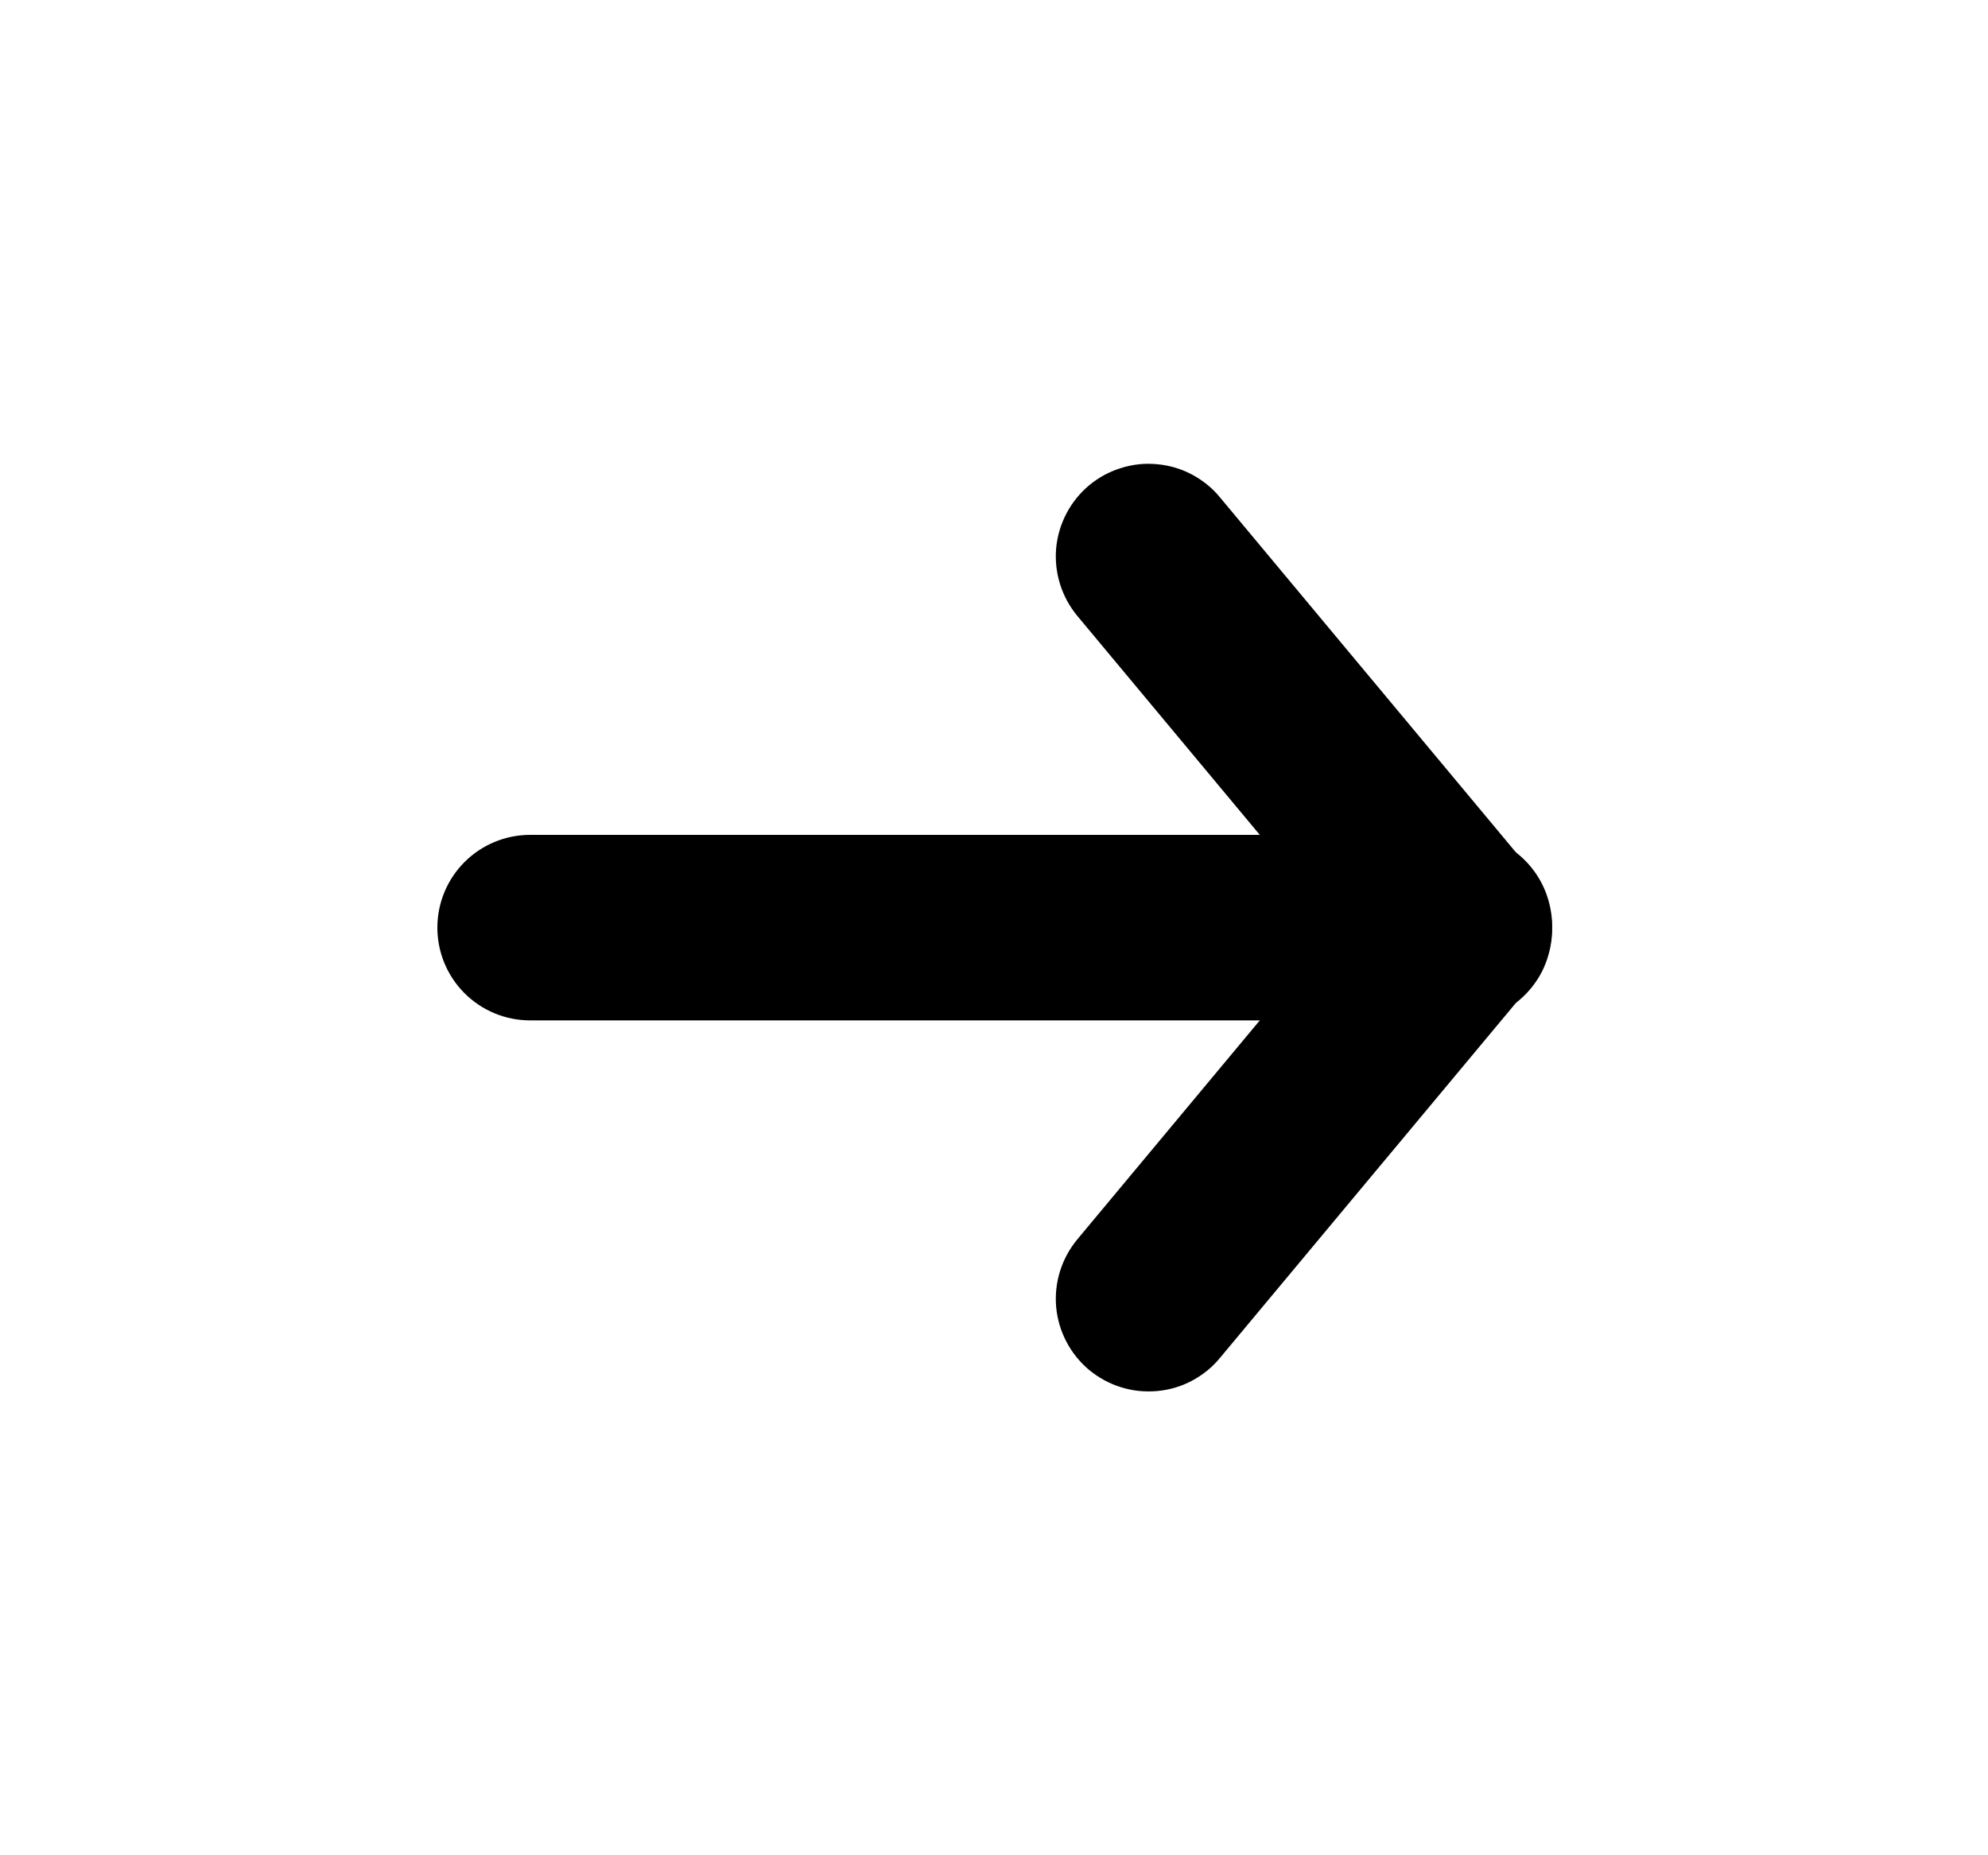 <svg width="15" height="14" viewBox="0 0 15 14" fill="none" xmlns="http://www.w3.org/2000/svg">
<path fill-rule="evenodd" clip-rule="evenodd" d="M8.218 10.338C8.289 10.396 8.37 10.441 8.458 10.468C8.546 10.496 8.638 10.505 8.73 10.497C8.822 10.489 8.911 10.463 8.992 10.42C9.073 10.377 9.146 10.319 9.204 10.248L11.538 7.448C11.599 7.378 11.646 7.296 11.675 7.207C11.705 7.119 11.716 7.025 11.709 6.932C11.701 6.839 11.675 6.748 11.633 6.666C11.59 6.583 11.531 6.509 11.459 6.449C11.387 6.39 11.304 6.345 11.215 6.318C11.126 6.29 11.032 6.281 10.939 6.291C10.846 6.3 10.756 6.328 10.674 6.373C10.592 6.418 10.52 6.479 10.462 6.552L8.129 9.352C8.01 9.495 7.953 9.679 7.969 9.863C7.986 10.048 8.076 10.219 8.218 10.338Z" fill="black"/>
<path fill-rule="evenodd" clip-rule="evenodd" d="M8.218 3.662C8.076 3.781 7.986 3.952 7.969 4.137C7.953 4.321 8.01 4.505 8.129 4.648L10.462 7.448C10.52 7.521 10.592 7.582 10.674 7.627C10.756 7.672 10.846 7.7 10.939 7.709C11.032 7.719 11.126 7.71 11.215 7.682C11.304 7.655 11.387 7.61 11.459 7.551C11.531 7.491 11.59 7.417 11.633 7.335C11.675 7.252 11.701 7.161 11.709 7.068C11.716 6.975 11.705 6.881 11.675 6.793C11.646 6.704 11.599 6.622 11.538 6.552L9.204 3.752C9.146 3.681 9.073 3.623 8.992 3.58C8.911 3.537 8.822 3.511 8.73 3.503C8.638 3.494 8.546 3.504 8.458 3.532C8.37 3.559 8.289 3.603 8.218 3.662Z" fill="black"/>
<path fill-rule="evenodd" clip-rule="evenodd" d="M10.3 7C10.3 6.814 10.226 6.636 10.095 6.505C9.964 6.374 9.786 6.3 9.6 6.3H4C3.814 6.3 3.636 6.374 3.505 6.505C3.374 6.636 3.3 6.814 3.3 7C3.3 7.186 3.374 7.364 3.505 7.495C3.636 7.626 3.814 7.7 4 7.7H9.6C9.786 7.7 9.964 7.626 10.095 7.495C10.226 7.364 10.3 7.186 10.3 7Z" fill="black"/>
</svg>
